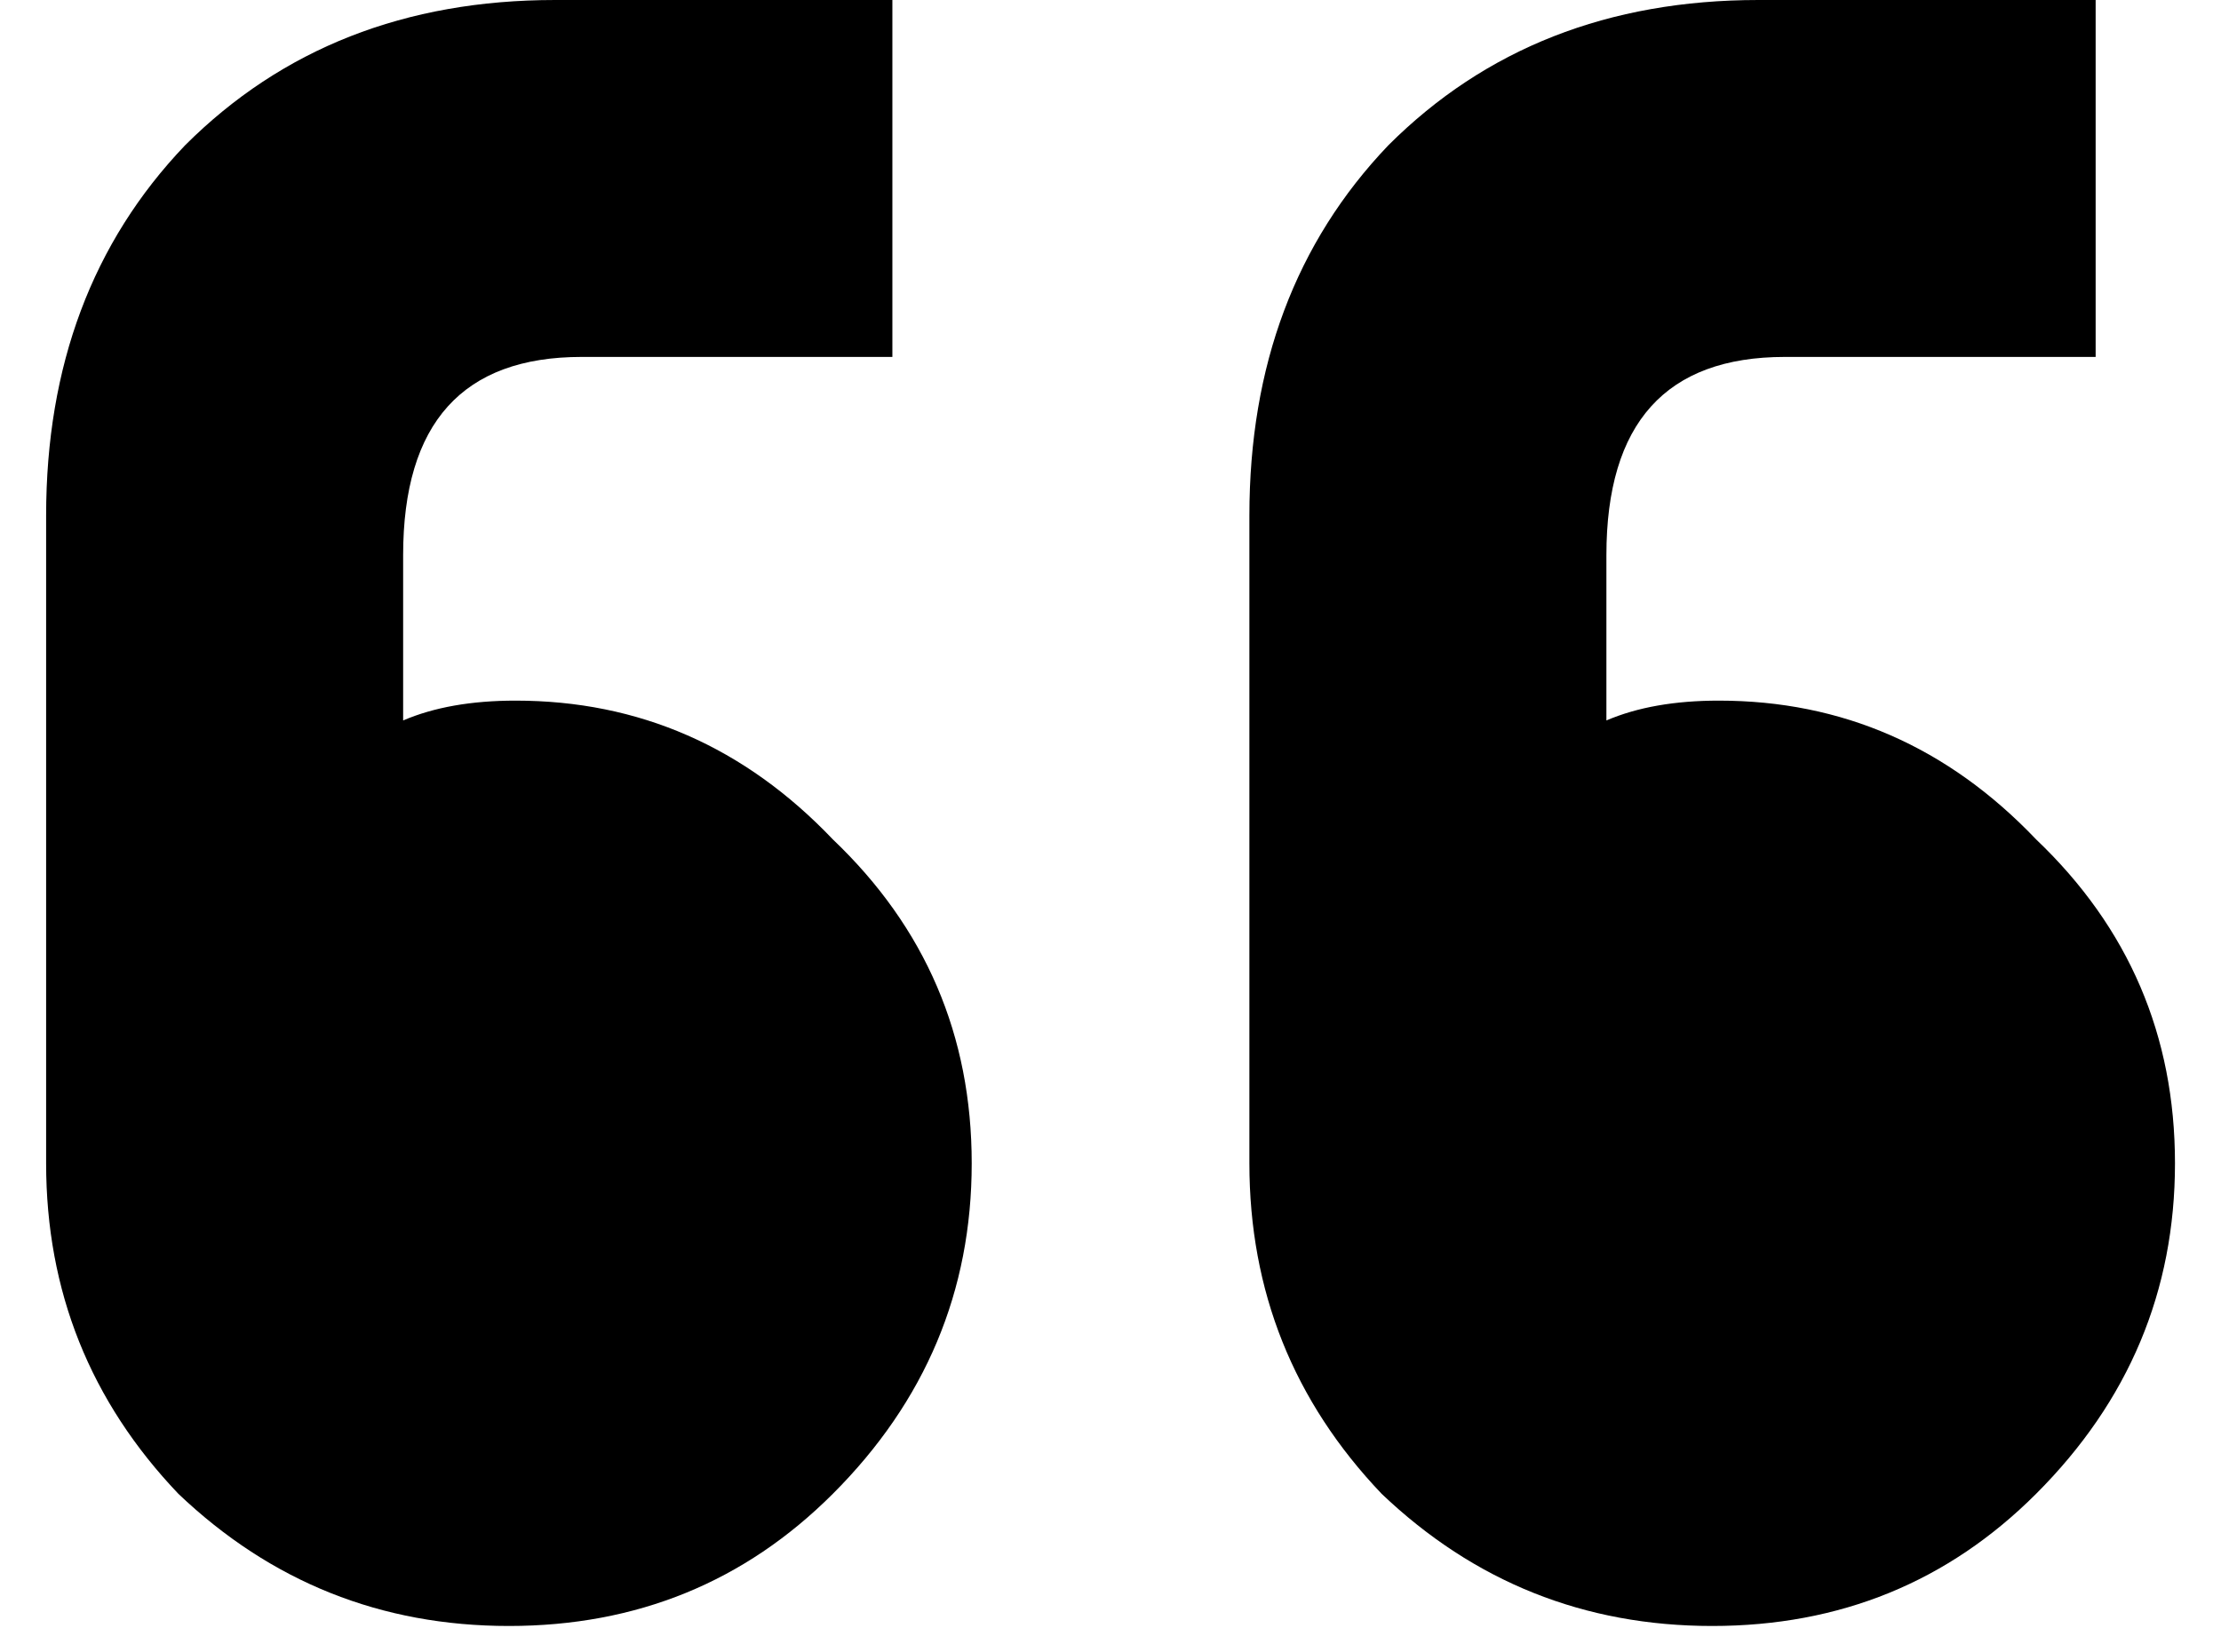 <svg width="43" height="32" viewBox="0 0 43 32" fill="none" xmlns="http://www.w3.org/2000/svg">
<path d="M18.813 22.528C18.813 25.003 17.917 27.136 16.125 28.928C14.418 30.635 12.327 31.488 9.853 31.488C7.378 31.488 5.245 30.635 3.453 28.928C1.746 27.136 0.893 25.003 0.893 22.528V9.984C0.893 7.083 1.789 4.693 3.581 2.816C5.458 0.939 7.847 0 10.749 0H17.277V6.912H11.261C8.957 6.912 7.805 8.192 7.805 10.752V13.952C8.402 13.696 9.127 13.568 9.981 13.568C12.37 13.568 14.418 14.464 16.125 16.256C17.917 17.963 18.813 20.053 18.813 22.528ZM42.109 22.528C42.109 25.003 41.213 27.136 39.421 28.928C37.714 30.635 35.623 31.488 33.149 31.488C30.674 31.488 28.541 30.635 26.749 28.928C25.042 27.136 24.189 25.003 24.189 22.528V9.984C24.189 7.083 25.085 4.693 26.877 2.816C28.754 0.939 31.143 0 34.045 0H40.573V6.912H34.557C32.253 6.912 31.101 8.192 31.101 10.752V13.952C31.698 13.696 32.423 13.568 33.277 13.568C35.666 13.568 37.714 14.464 39.421 16.256C41.213 17.963 42.109 20.053 42.109 22.528Z" fill="url(#paint0_linear_504_724)" style=""/>
<defs>
<linearGradient id="paint0_linear_504_724" x1="21.501" y1="0" x2="21.501" y2="31.488" gradientUnits="userSpaceOnUse">
<stop stop-color="#DDE9FF" style="stop-color:#DDE9FF;stop-color:color(display-p3 0.867 0.914 1);stop-opacity:1;"/>
<stop offset="1" stop-color="#C5D9FF" style="stop-color:#C5D9FF;stop-color:color(display-p3 0.771 0.852 1);stop-opacity:1;"/>
</linearGradient>
</defs>
</svg>
